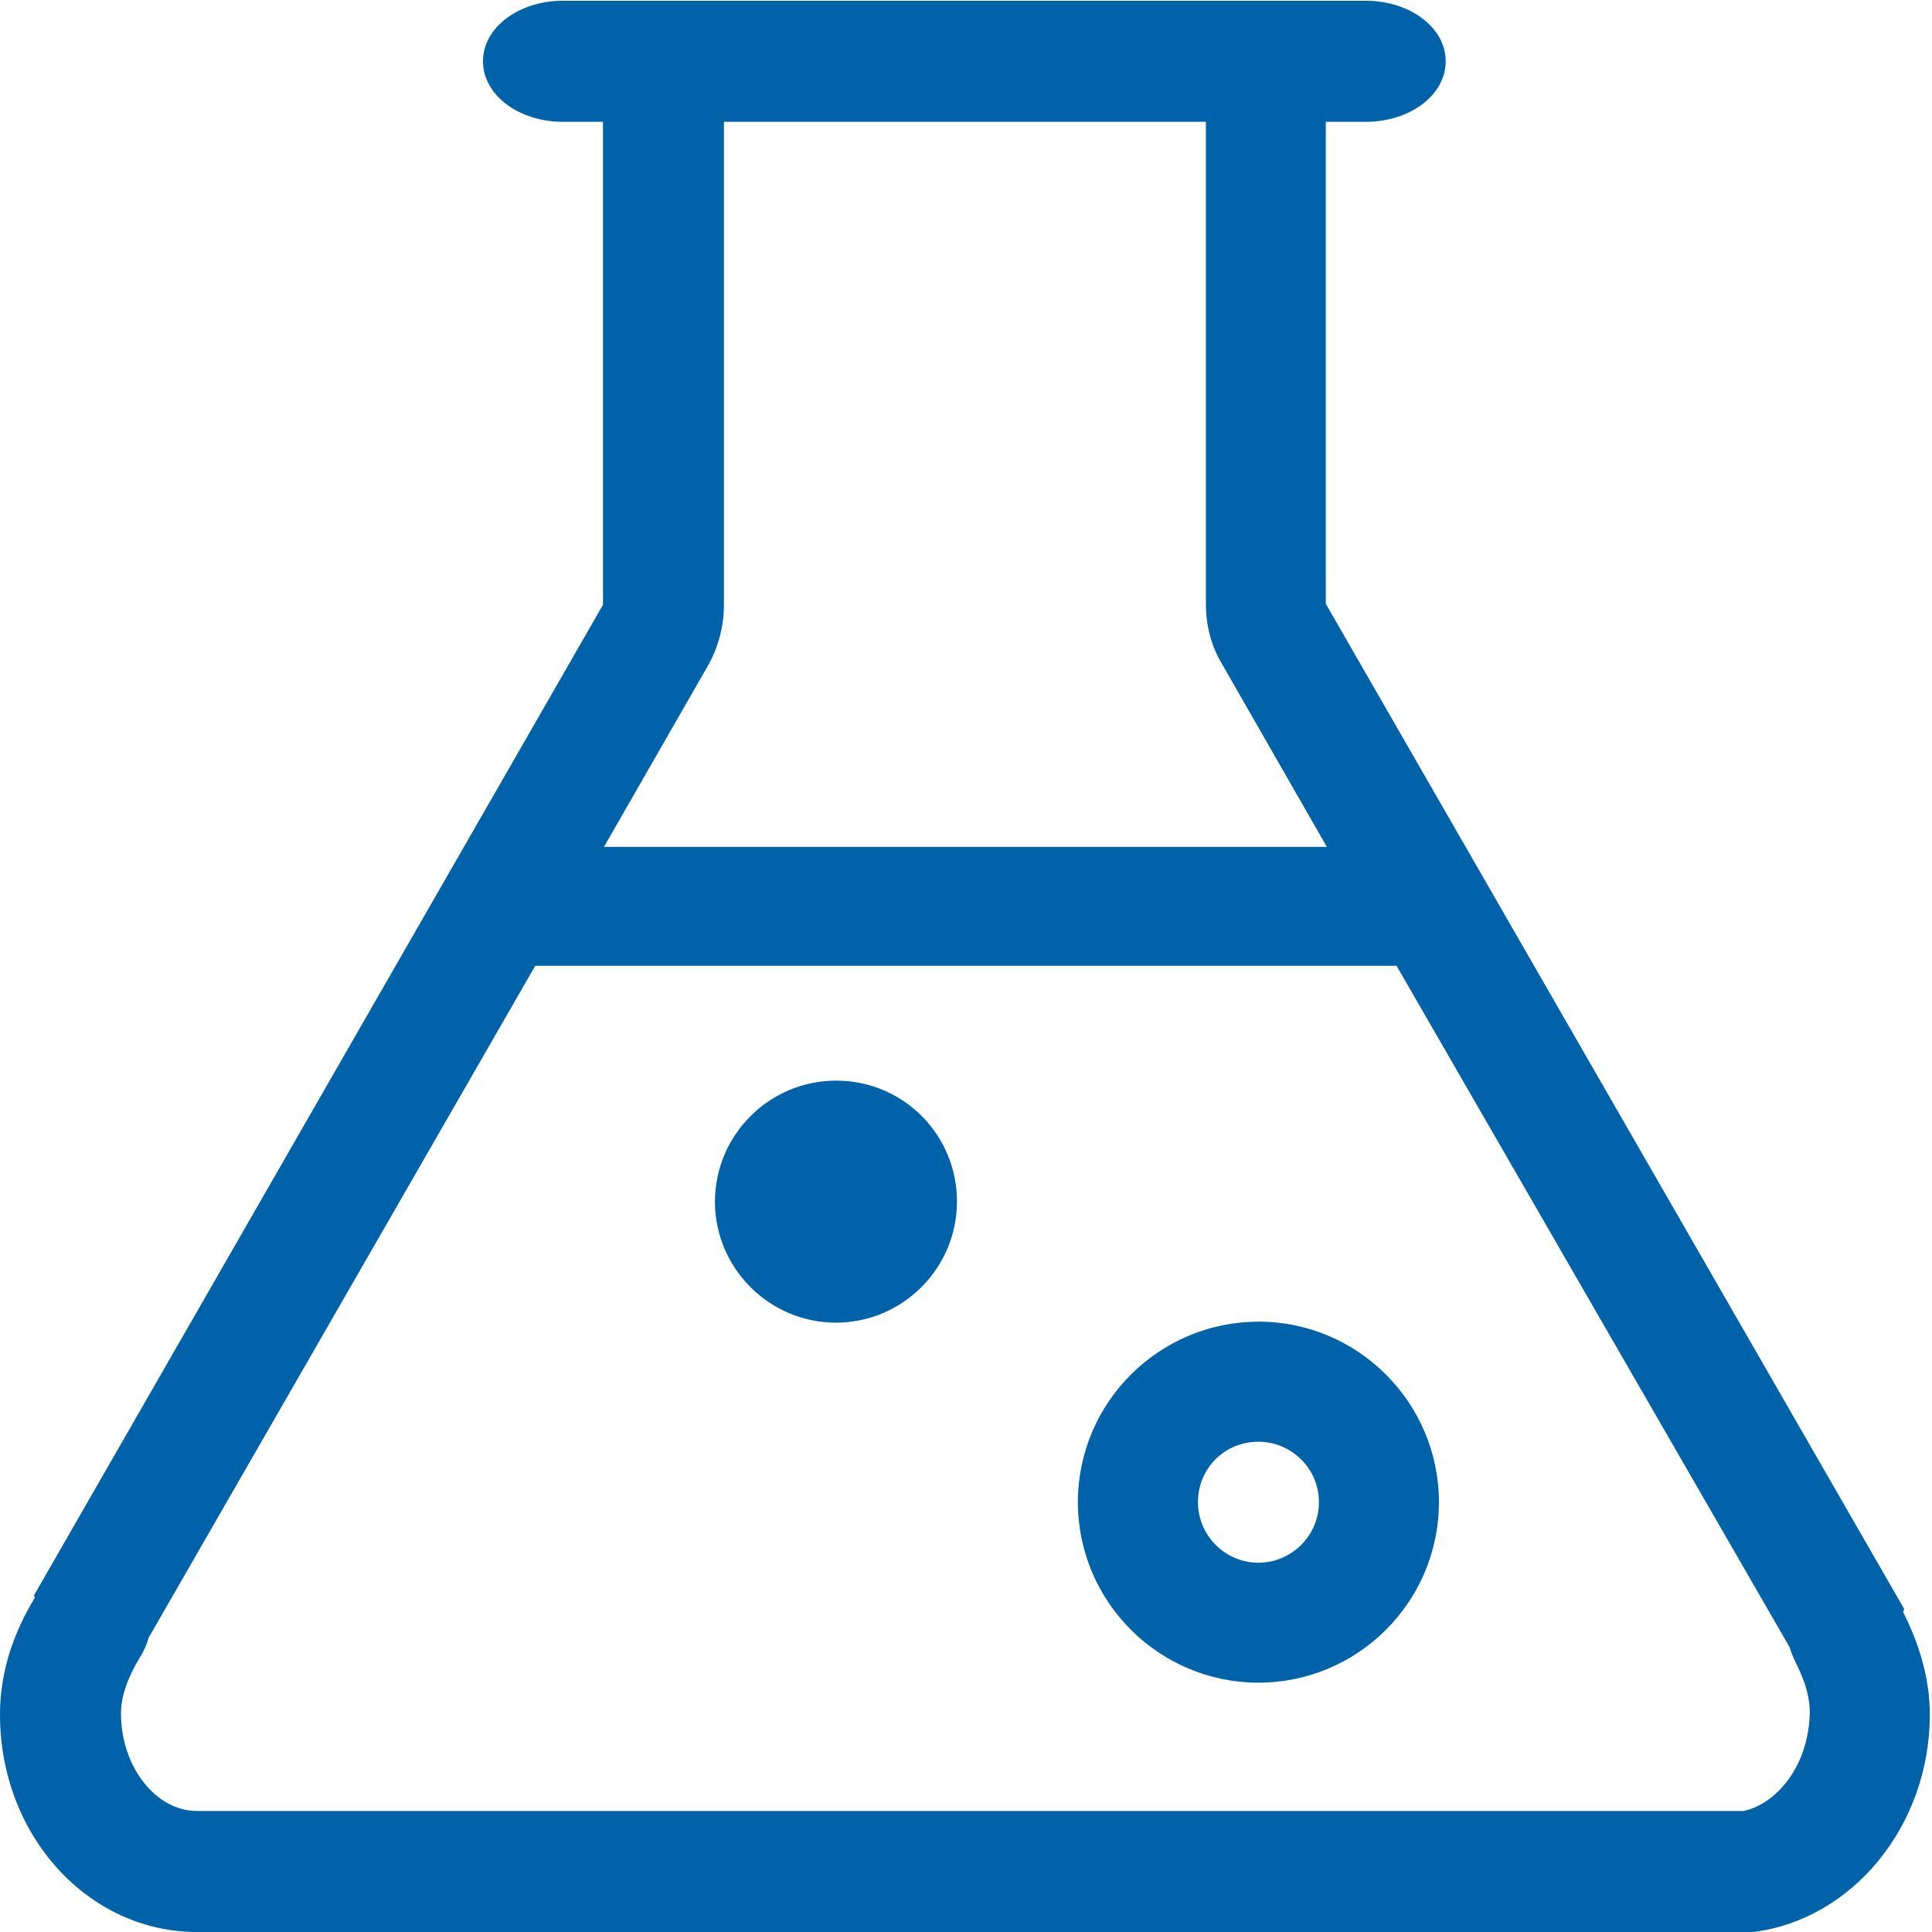 <svg 
 xmlns="http://www.w3.org/2000/svg"
 xmlns:xlink="http://www.w3.org/1999/xlink"
 width="799px" height="799px">
<path fill-rule="evenodd"  fill="#0062a9"
 d="M787.477,665.381 L787.043,666.651 C793.402,679.376 798.078,693.372 798.094,709.070 C798.094,755.294 765.852,793.907 725.145,798.998 L81.430,798.998 C36.484,798.998 0.000,759.135 0.000,709.070 C0.000,690.832 5.945,674.684 14.426,660.720 L14.008,659.869 L249.367,250.130 L249.367,50.379 L232.805,50.379 C214.590,50.379 199.746,39.338 199.746,25.343 C199.746,11.348 214.570,0.311 232.805,0.311 L564.805,0.311 C583.039,0.311 597.883,11.348 597.883,25.343 C597.883,39.338 583.074,50.379 564.840,50.379 L548.293,50.379 L548.293,249.712 L787.477,665.381 ZM221.352,399.414 L61.496,677.254 C60.664,680.263 59.375,683.123 57.672,685.737 C52.578,694.188 50.039,701.853 50.039,708.636 C50.039,730.679 64.465,748.949 81.414,748.949 L721.355,748.949 L721.355,748.898 L721.324,748.898 C734.465,745.944 748.055,730.679 748.457,708.167 C748.457,702.271 746.785,695.911 742.980,688.276 C741.711,685.690 740.859,683.569 740.008,681.029 L577.562,399.414 L221.352,399.414 ZM505.480,274.764 C500.840,267.129 498.719,258.664 498.719,249.728 L498.719,50.379 L299.391,50.379 L299.391,250.580 C299.309,259.371 296.969,267.990 292.598,275.616 L249.770,350.248 L548.742,350.248 L505.480,274.764 ZM520.441,695.891 C479.246,695.829 445.859,662.462 445.758,621.259 C445.840,580.044 479.234,546.658 520.441,546.592 L520.441,546.560 C561.648,546.642 595.031,580.044 595.094,621.259 C595.020,662.458 561.637,695.836 520.441,695.891 ZM520.441,596.242 C506.449,596.242 495.430,607.264 495.430,621.259 C495.457,635.063 506.641,646.248 520.441,646.276 C534.000,646.276 545.453,635.203 545.453,621.259 C545.453,607.229 534.016,596.242 520.441,596.242 ZM345.727,547.010 C318.113,546.947 295.742,524.576 295.668,496.961 C295.742,469.342 318.113,446.974 345.727,446.908 L346.094,446.908 C359.316,446.958 371.977,452.256 381.293,461.645 C390.609,471.030 395.816,483.736 395.766,496.961 C395.691,524.572 373.332,546.935 345.727,547.010 Z"/>
</svg>